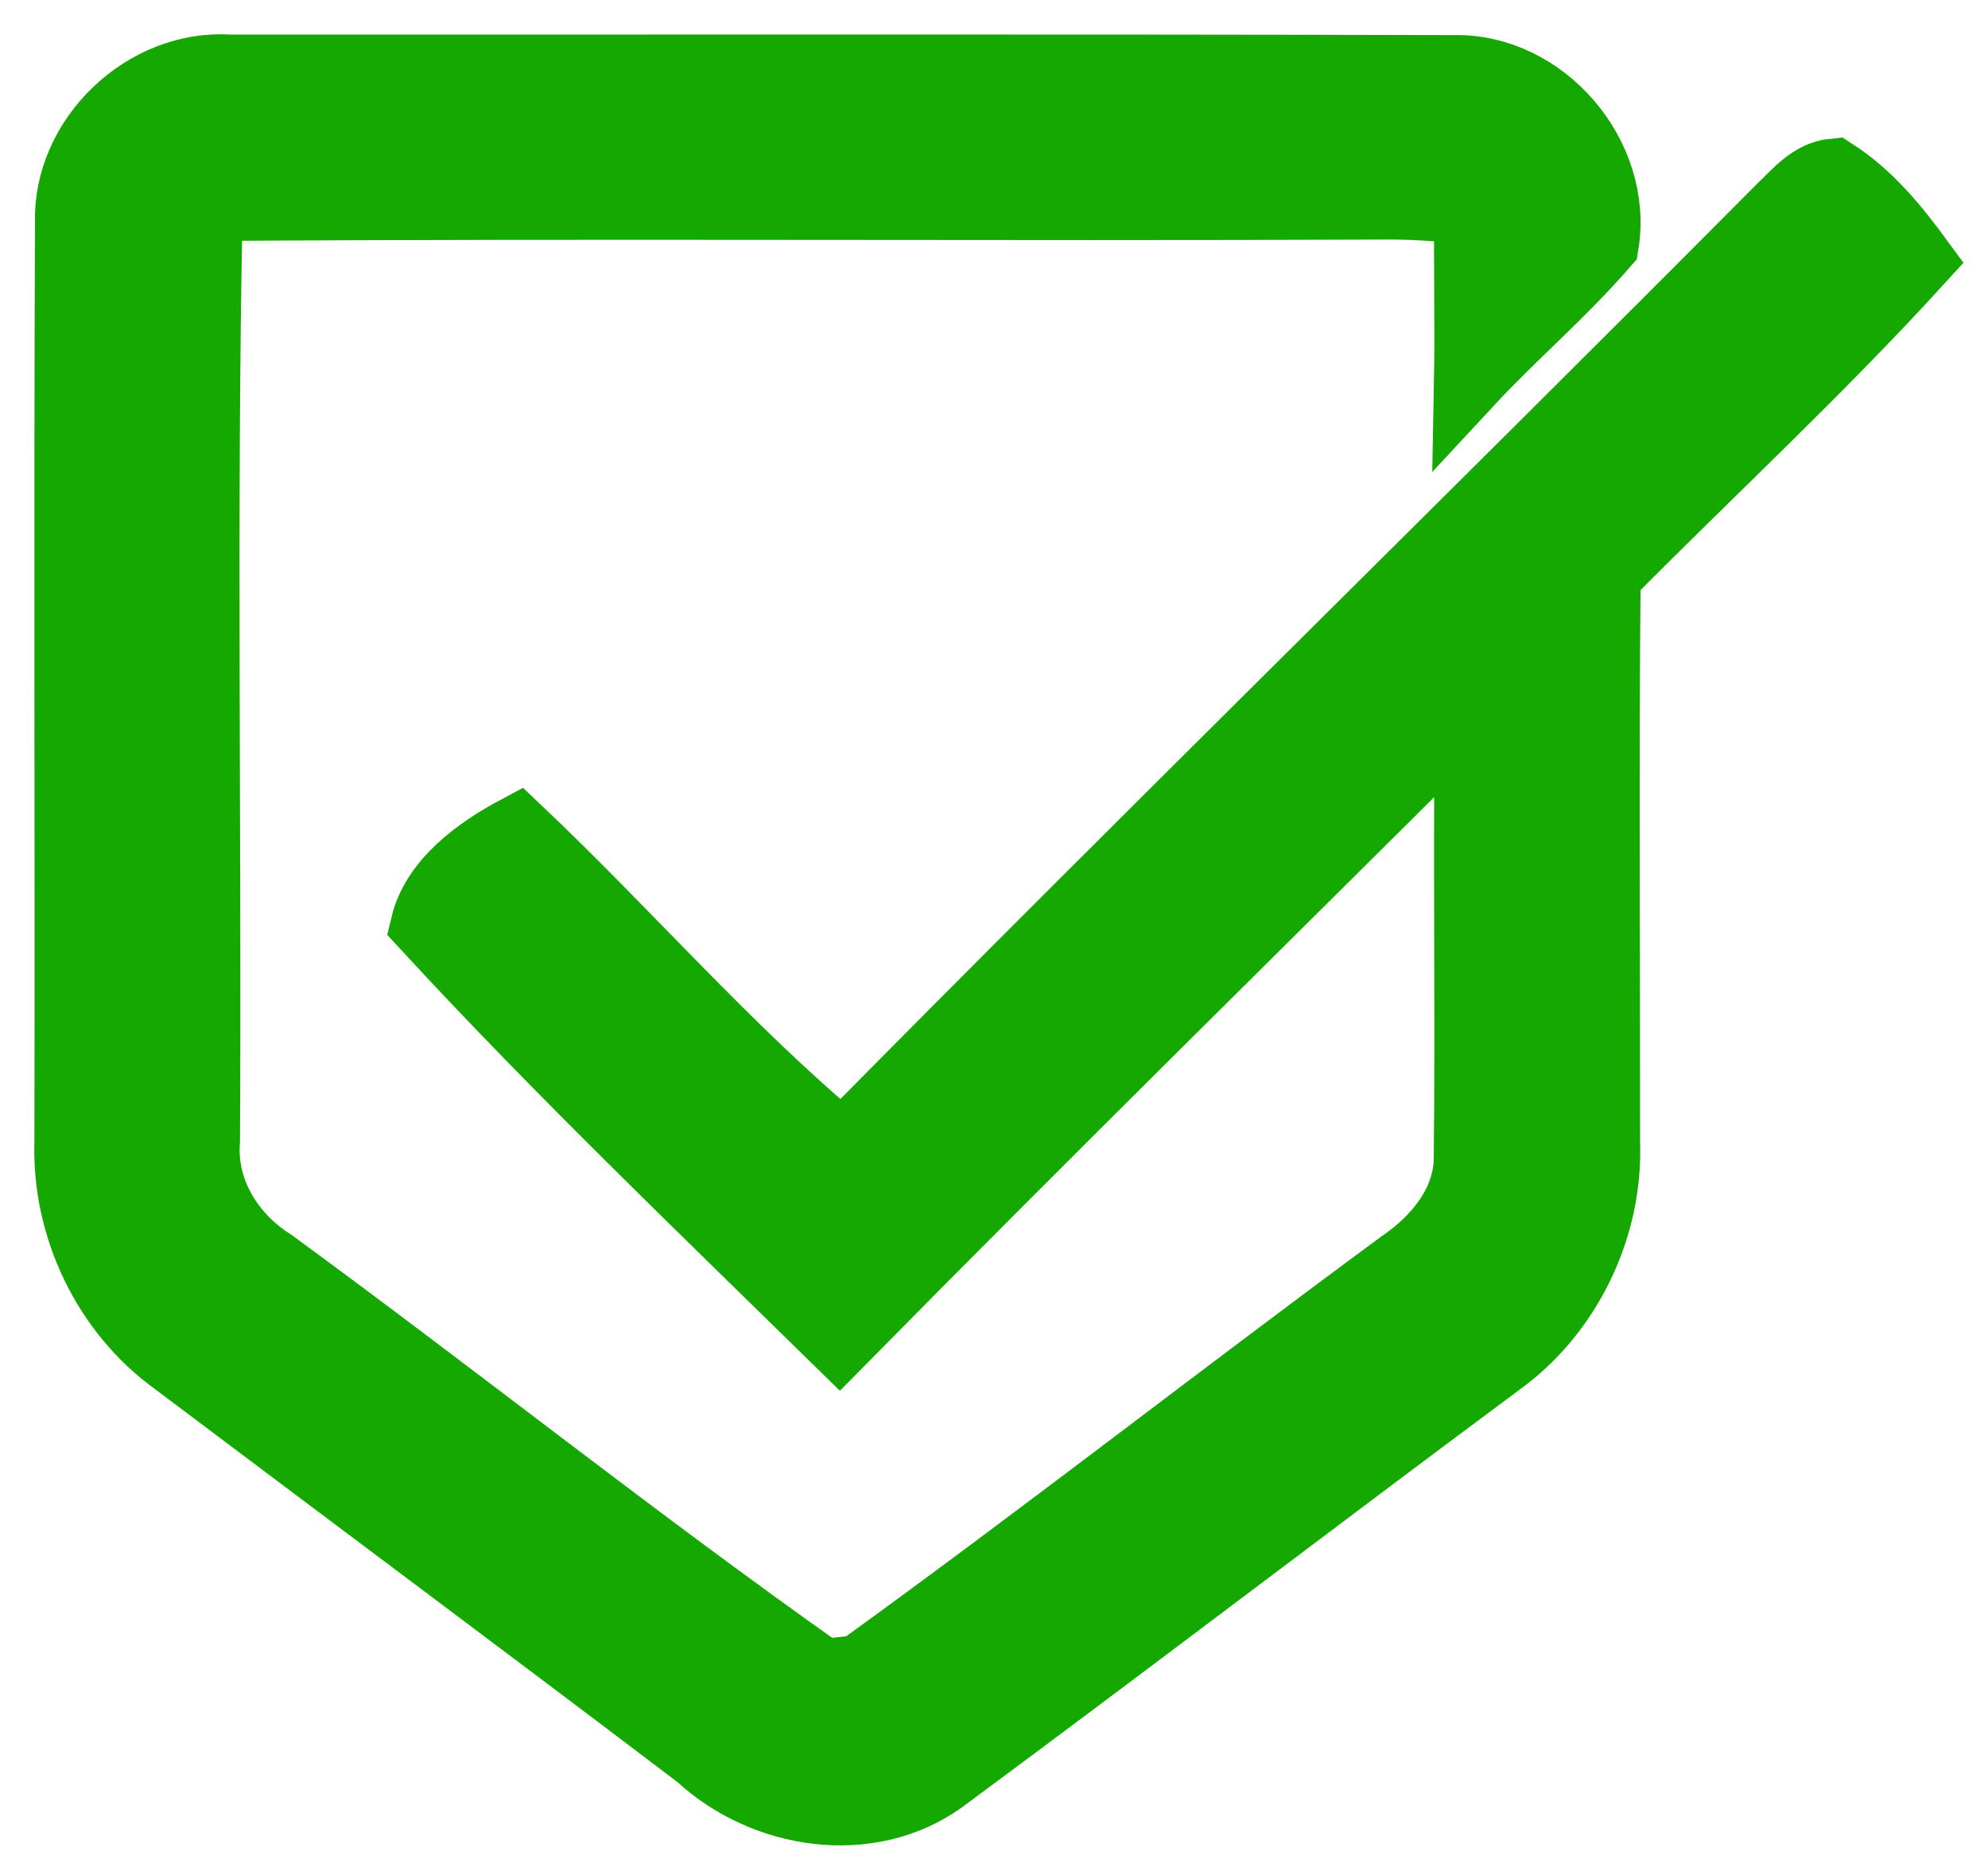 <svg xmlns="http://www.w3.org/2000/svg" width="29" height="27" viewBox="0 0 29 27" fill="none"><path d="M1.01 3.253C0.971 2.013 2.116 0.923 3.348 1.004C9.297 1.007 15.248 0.996 21.195 1.012C22.508 0.975 23.616 2.276 23.406 3.562C22.786 4.277 22.061 4.892 21.418 5.585C21.434 4.747 21.41 3.907 21.423 3.069C21.008 3.019 20.588 2.99 20.168 2.995C14.46 3.019 8.75 2.977 3.04 3.016C2.948 7.557 3.027 12.101 3.001 16.645C2.943 17.375 3.361 18.042 3.962 18.423C6.66 20.396 9.276 22.486 12.005 24.412C12.136 24.396 12.396 24.37 12.527 24.357C15.196 22.429 17.791 20.398 20.444 18.444C20.956 18.095 21.402 17.564 21.415 16.916C21.439 14.749 21.402 12.585 21.431 10.418C18.366 13.47 15.282 16.503 12.246 19.584C10.205 17.583 8.133 15.597 6.197 13.496C6.35 12.858 6.985 12.403 7.547 12.104C9.147 13.619 10.597 15.303 12.288 16.716C16.819 12.125 21.434 7.613 25.983 3.037C26.206 2.827 26.421 2.551 26.752 2.52C27.257 2.845 27.645 3.318 27.997 3.799C26.542 5.396 24.953 6.867 23.433 8.401C23.406 11.156 23.427 13.914 23.425 16.669C23.469 17.911 22.87 19.153 21.862 19.878C19.146 21.895 16.459 23.952 13.738 25.964C12.664 26.731 11.14 26.484 10.203 25.615C7.663 23.687 5.105 21.783 2.56 19.865C1.551 19.14 0.96 17.895 1.002 16.658C1.01 12.191 0.992 7.72 1.01 3.253Z" fill="#15A800" stroke="#15A800"></path></svg>